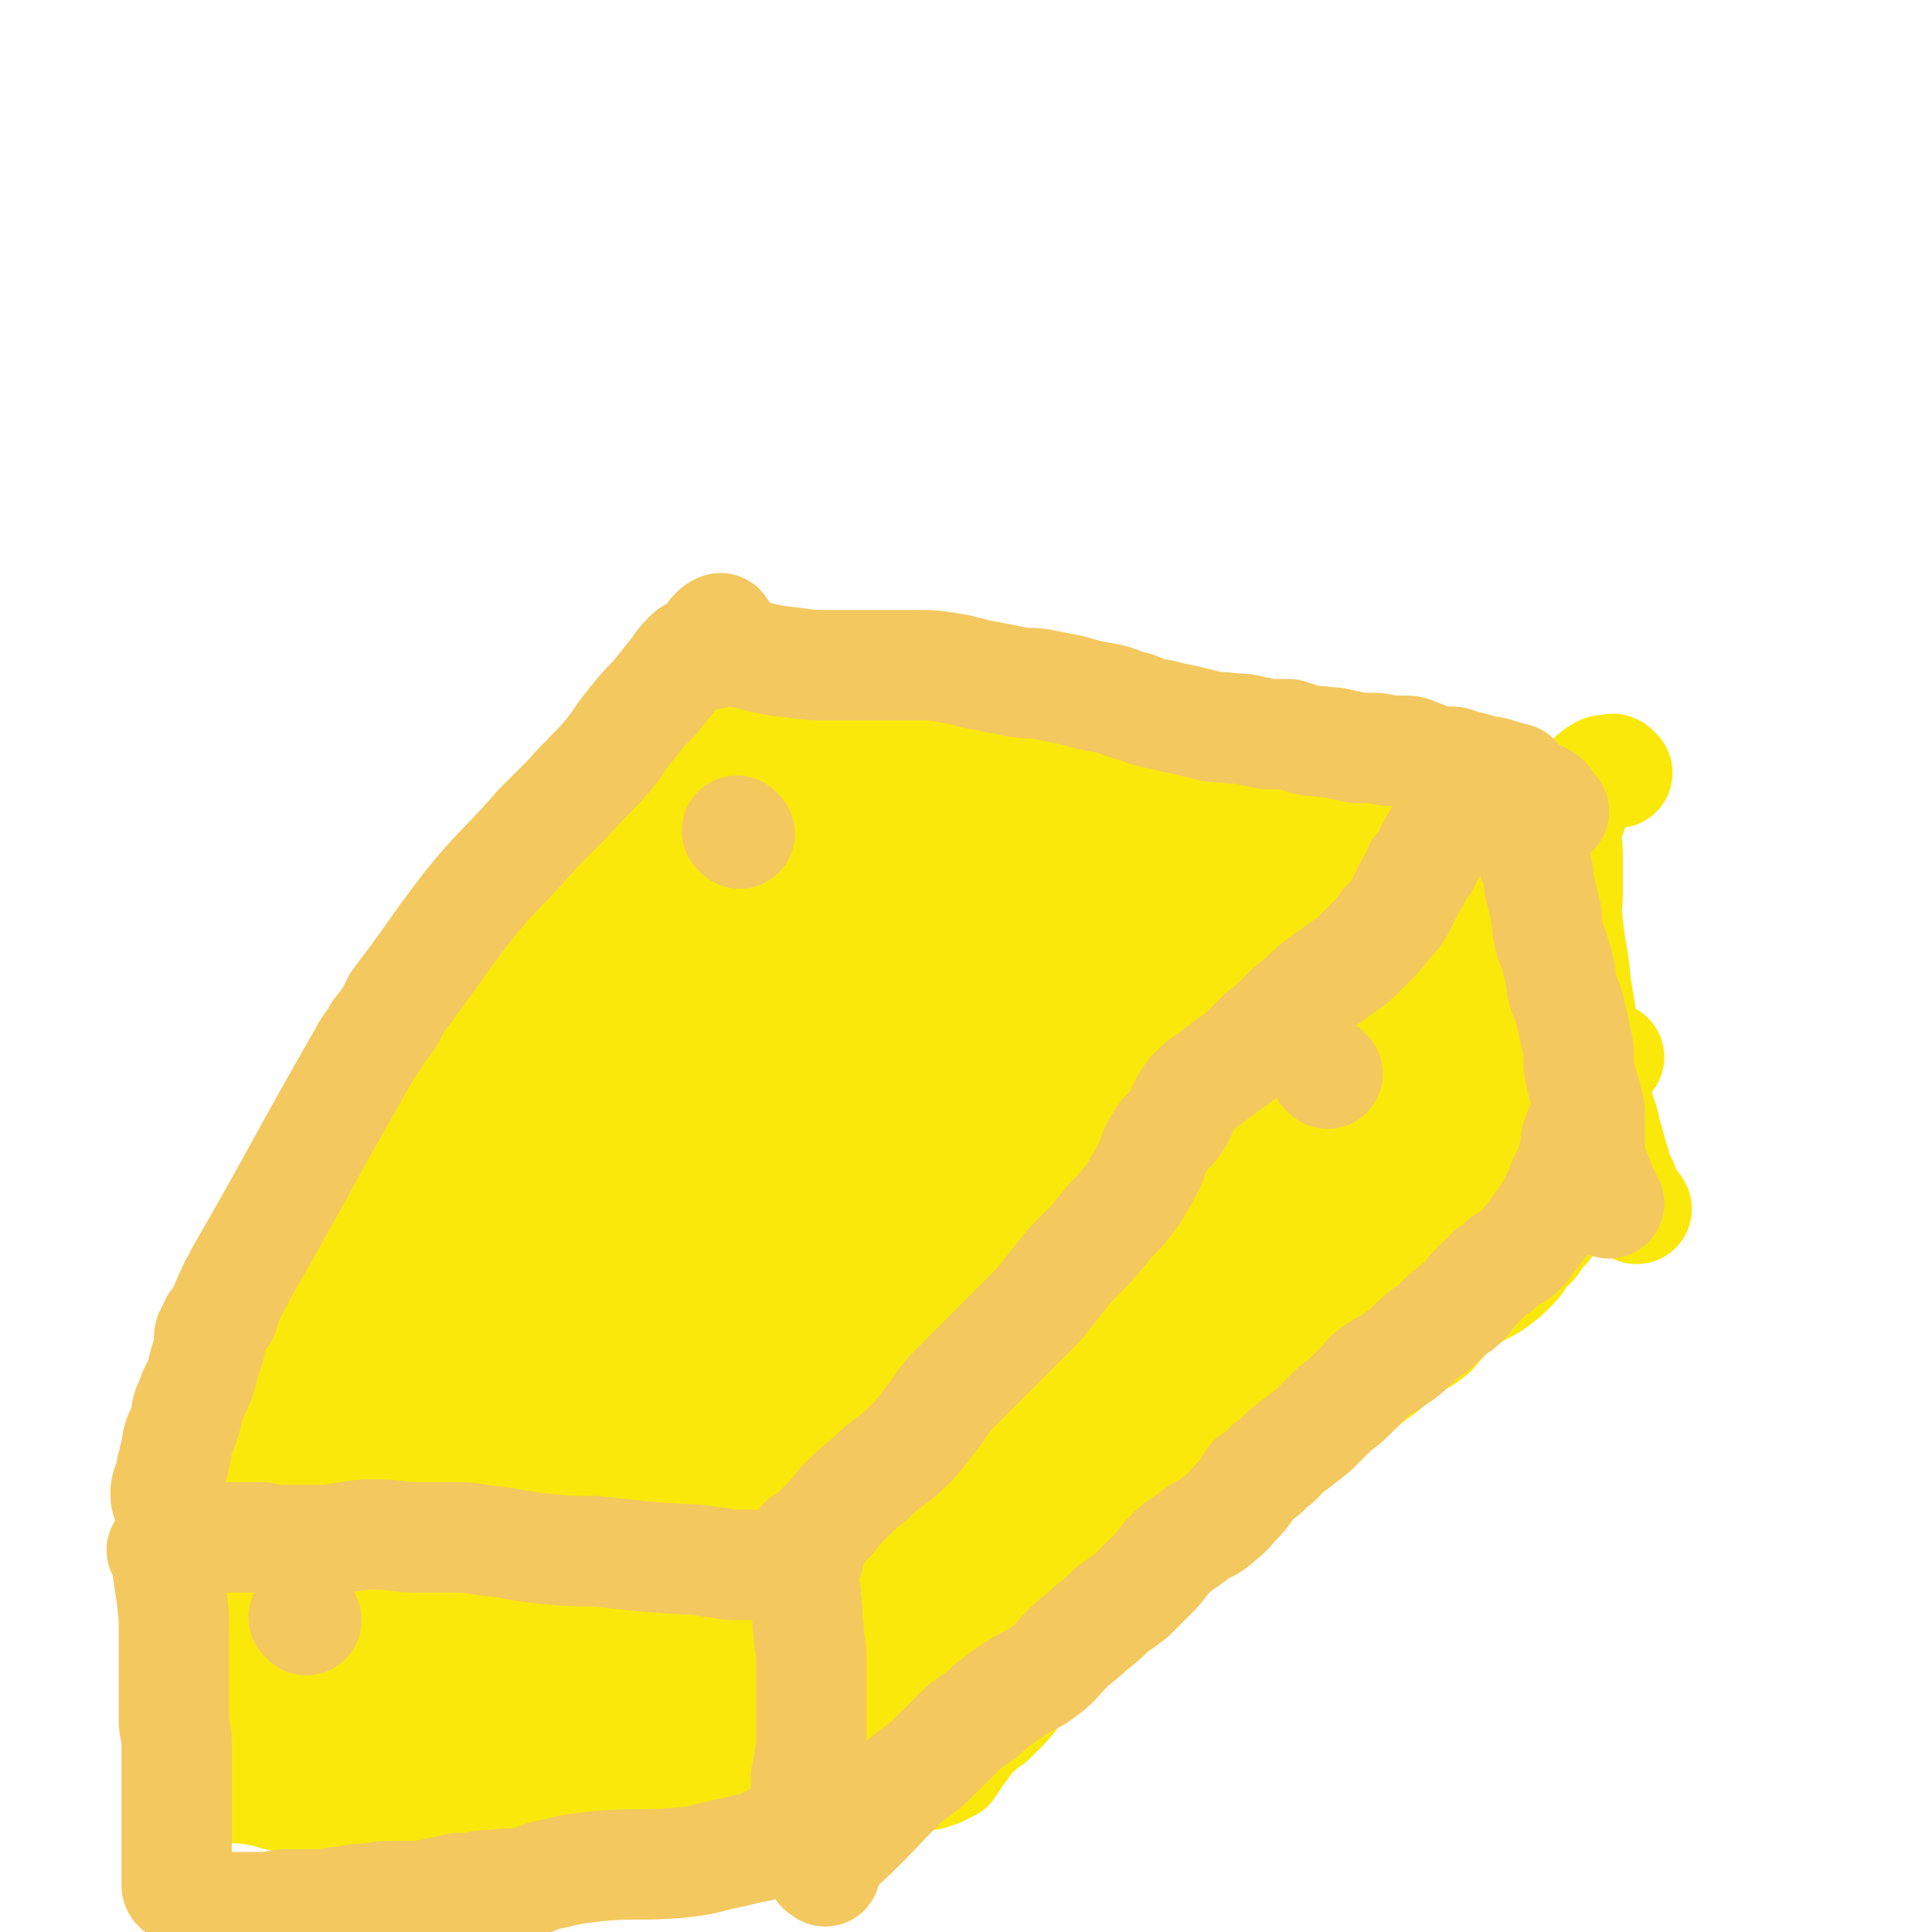 <svg viewBox='0 0 700 700' version='1.1' xmlns='http://www.w3.org/2000/svg' xmlns:xlink='http://www.w3.org/1999/xlink'><g fill='none' stroke='#FAE80B' stroke-width='6' stroke-linecap='round' stroke-linejoin='round'><path d='M256,234c-1,-1 -2,-2 -1,-1 1,0 2,1 4,1 9,2 9,3 18,3 38,3 38,2 76,3 19,1 19,0 38,2 17,1 17,1 33,4 14,2 14,2 28,5 11,3 11,3 23,7 10,3 10,5 21,7 11,3 11,2 23,5 10,1 10,1 21,4 4,0 4,1 9,2 '/><path d='M264,242c-1,-1 -1,-2 -1,-1 -1,0 -1,1 -2,3 -5,7 -5,7 -10,14 -6,7 -6,7 -13,14 -8,8 -8,7 -16,15 -9,9 -9,9 -17,18 -10,11 -10,11 -20,22 -9,10 -9,10 -18,20 -8,9 -9,9 -16,18 -7,9 -7,9 -13,19 -6,7 -6,7 -11,15 -5,7 -5,7 -9,14 -5,8 -5,8 -9,17 -4,8 -3,9 -8,17 -4,8 -4,8 -9,16 -4,8 -5,8 -9,15 -4,7 -3,7 -7,14 -3,6 -4,6 -8,12 -3,5 -3,5 -5,10 -2,5 -1,6 -2,11 -2,4 -3,4 -4,7 -1,3 -1,3 -1,6 0,2 0,2 0,4 0,3 0,3 -1,6 0,0 0,0 0,0 1,0 1,0 1,0 1,1 1,1 2,1 3,1 3,1 6,1 4,0 4,0 9,0 4,0 4,0 8,0 5,0 5,0 11,0 6,0 6,1 13,1 7,1 7,1 14,1 8,0 8,-1 16,-1 7,-1 7,-1 14,-1 9,-1 9,0 18,-1 9,-1 9,-2 17,-2 7,0 7,0 13,1 6,1 6,1 12,1 6,1 6,1 12,1 8,1 8,1 17,1 10,1 10,1 20,2 14,1 14,0 27,1 13,1 13,1 26,3 13,2 13,2 26,4 5,1 5,1 11,2 '/><path d='M566,288c-1,-1 -1,-1 -1,-1 -1,-1 -1,0 -1,0 -3,1 -3,0 -6,1 -7,3 -7,4 -14,8 -12,7 -13,6 -25,15 -43,32 -44,31 -86,66 -24,21 -23,22 -46,46 -11,12 -10,13 -21,25 -11,12 -12,11 -23,23 -9,10 -9,11 -17,22 -7,8 -7,8 -13,17 -6,7 -5,7 -10,15 -3,6 -3,6 -7,13 -2,6 -2,6 -5,12 -1,3 -1,3 -2,6 -1,2 -1,2 -1,3 -1,3 -1,3 -1,5 -1,2 -1,2 -1,4 0,2 0,2 0,3 0,1 1,1 1,1 '/><path d='M292,562c-1,-1 -2,-1 -1,-1 0,-1 0,0 1,0 1,1 2,1 2,2 2,4 2,4 2,8 0,4 -1,4 -1,8 0,5 -1,5 -1,9 0,5 0,5 1,9 1,2 1,1 2,3 1,1 1,1 1,2 '/><path d='M68,549c-1,-1 -2,-2 -1,-1 0,0 0,0 1,1 2,2 2,2 3,4 3,5 4,5 6,11 2,3 1,3 2,7 1,3 1,4 1,7 1,4 1,4 1,9 0,3 0,3 1,6 0,3 0,3 1,6 0,3 0,3 1,5 1,3 1,3 2,6 1,2 1,2 1,3 1,2 1,2 1,4 0,2 0,2 0,3 0,0 0,0 0,0 0,1 0,1 0,2 0,1 1,1 1,2 0,1 0,1 0,2 0,0 0,0 0,0 0,1 1,1 1,1 1,1 1,1 2,2 1,0 1,1 2,1 2,1 2,1 3,1 3,0 3,0 5,0 6,0 6,0 11,0 5,0 5,0 11,-1 5,-1 5,-2 11,-2 7,-1 8,0 15,-1 8,-1 8,-1 16,-2 7,-1 7,-1 14,-2 14,-3 14,-4 28,-6 13,-3 13,-2 25,-4 11,-2 11,-1 21,-3 5,-1 5,-1 9,-2 4,-1 4,-2 8,-3 4,-2 4,-2 8,-3 5,-2 5,-1 10,-2 7,-3 7,-4 14,-7 5,-2 5,-1 10,-3 '/><path d='M551,289c-1,-1 -1,-2 -1,-1 -1,0 0,1 0,2 0,2 0,2 0,4 0,4 0,4 1,7 1,5 2,5 2,10 -1,13 0,14 -6,27 -9,22 -13,20 -23,42 -8,16 -8,16 -14,33 -3,7 -2,7 -4,14 -1,5 -1,5 -2,10 -1,4 -1,4 -2,9 0,4 0,4 0,8 0,1 0,1 0,2 '/><path d='M322,525c-1,-1 -2,-1 -1,-1 0,-1 0,0 1,0 2,1 2,1 3,2 4,4 4,4 7,7 2,3 2,3 4,6 1,3 1,3 2,7 1,2 1,2 2,4 1,3 1,3 2,5 1,3 1,3 2,5 1,1 1,1 1,2 '/><path d='M318,589c-1,-1 -2,-1 -1,-1 0,-1 1,0 1,-1 2,-3 1,-3 3,-6 11,-11 11,-11 23,-21 6,-6 6,-6 13,-11 7,-5 8,-4 15,-10 7,-5 7,-7 14,-12 7,-5 8,-4 15,-9 7,-4 7,-4 13,-8 6,-4 6,-5 12,-9 6,-4 6,-3 12,-7 6,-3 6,-4 12,-8 6,-3 6,-3 12,-7 6,-4 6,-4 12,-8 6,-4 6,-4 12,-7 4,-3 4,-3 9,-5 3,-3 3,-4 7,-7 3,-2 3,-2 6,-4 3,-3 2,-3 4,-5 3,-4 3,-4 6,-7 4,-5 4,-5 9,-10 5,-5 5,-5 10,-11 4,-5 4,-6 8,-11 3,-4 3,-4 5,-9 2,-2 2,-2 3,-4 '/><path d='M546,300c-1,-1 -1,-2 -1,-1 -1,0 0,0 0,1 0,2 -1,2 -1,3 -1,8 -1,8 -1,15 1,7 2,7 2,14 0,8 0,8 -1,15 -1,9 -2,9 -3,18 -2,8 -2,8 -3,16 -2,7 -2,7 -3,14 -1,7 -1,7 -1,14 0,6 -1,6 0,12 1,4 1,4 2,8 1,1 1,1 2,3 '/><path d='M545,328c-1,-1 -1,-1 -1,-1 -1,-1 -1,-1 -1,-1 -2,0 -2,0 -3,0 -3,0 -3,-1 -5,0 -11,4 -11,5 -21,10 -9,4 -9,4 -18,9 -9,5 -9,6 -18,11 -7,5 -7,5 -14,10 -7,4 -7,4 -14,8 -6,3 -6,3 -11,7 -5,3 -4,3 -9,6 -3,3 -3,3 -7,6 -3,4 -3,3 -7,7 -2,1 -1,2 -3,3 -3,2 -3,1 -5,3 -4,3 -4,3 -7,5 -2,3 -2,3 -4,5 -3,3 -3,3 -6,6 -3,3 -4,3 -7,5 -2,3 -2,3 -4,5 -6,6 -6,6 -11,13 -9,9 -9,9 -16,19 -4,5 -4,5 -7,11 -3,3 -3,3 -5,7 -2,2 -2,2 -4,5 -2,2 -2,2 -4,5 -3,3 -2,3 -4,6 -2,3 -2,3 -5,5 -2,3 -2,3 -4,5 -2,3 -2,3 -3,5 -2,3 -2,3 -3,6 -2,3 -2,3 -3,5 -2,2 -2,2 -3,4 -1,2 -1,2 -1,4 -1,2 -1,2 -1,3 0,1 0,1 0,2 0,0 -1,0 -1,1 0,1 0,1 0,2 0,1 0,1 0,2 0,1 0,1 0,2 0,2 0,2 0,3 0,2 0,2 0,4 0,2 0,2 0,3 0,2 0,2 0,4 0,2 0,2 0,4 0,2 0,2 0,4 0,2 0,2 0,3 0,2 1,2 1,3 0,2 0,2 0,3 0,1 0,1 0,2 0,1 0,1 0,2 0,1 0,1 0,2 0,0 1,0 1,0 1,1 0,1 0,1 0,1 1,1 1,0 1,-1 0,-1 1,-2 4,-3 5,-2 9,-5 6,-3 6,-3 12,-7 5,-5 4,-5 9,-10 4,-4 4,-4 9,-8 4,-3 4,-3 8,-6 5,-4 5,-5 10,-9 4,-3 4,-3 9,-7 4,-3 4,-3 7,-6 4,-3 4,-4 7,-6 4,-3 4,-3 8,-5 3,-1 3,-1 6,-3 3,-2 3,-2 5,-3 3,-2 3,-2 5,-3 3,-2 4,-2 6,-3 3,-2 3,-2 5,-4 3,-2 3,-2 5,-3 3,-2 3,-2 5,-3 3,-2 3,-1 6,-2 3,-1 3,-2 5,-3 3,-2 3,-2 7,-3 6,-4 6,-4 13,-7 13,-8 13,-8 27,-15 7,-4 7,-4 15,-8 3,-2 3,-1 5,-3 4,-3 4,-3 7,-5 4,-3 4,-3 8,-5 2,-2 3,-1 5,-3 3,-2 2,-2 4,-4 2,-2 2,-2 3,-3 2,-2 2,-2 3,-3 1,-2 1,-2 1,-3 0,-2 1,-2 1,-3 0,-1 0,-1 0,-1 0,-1 1,0 1,-1 0,-2 0,-2 0,-3 0,-2 1,-2 1,-4 0,-4 0,-4 0,-7 0,-4 0,-4 0,-8 0,-4 0,-4 0,-7 0,-5 0,-5 0,-10 0,-6 -1,-6 -1,-12 -1,-6 0,-6 -1,-12 -1,-5 -1,-5 -2,-11 -1,-5 -1,-5 -2,-10 -1,-3 0,-3 -1,-6 -1,-3 -2,-3 -2,-6 0,-2 1,-2 1,-4 0,-2 0,-2 -1,-3 -1,-1 0,-2 -1,-2 -1,-1 -1,0 -2,0 -1,0 -1,1 -2,1 '/><path d='M72,549c-1,-1 -2,-1 -1,-1 0,-1 0,0 1,0 2,0 2,0 4,0 6,0 6,0 12,1 3,0 3,1 7,1 3,1 3,1 7,2 5,0 5,1 9,1 6,1 6,1 11,1 5,1 5,1 10,1 5,0 5,0 10,0 6,0 6,1 13,1 5,0 6,0 11,0 6,0 6,1 12,1 6,0 6,0 13,0 6,0 6,0 12,0 5,0 5,0 10,0 4,0 4,0 9,0 4,0 4,0 9,0 4,0 4,0 9,0 5,0 5,0 10,-1 6,-1 6,-1 12,-2 7,-2 7,-2 14,-3 4,-1 4,-1 7,-1 '/></g>
<g fill='none' stroke='#FAE80B' stroke-width='40' stroke-linecap='round' stroke-linejoin='round'><path d='M94,580c-1,-1 -2,-1 -1,-1 0,-1 1,0 3,0 4,-1 4,-2 8,-2 14,-2 14,-2 27,-3 6,-1 6,-1 12,-2 7,-1 7,0 14,-1 7,-1 7,-1 14,-2 7,-1 7,0 14,-1 8,-1 8,0 15,-1 7,-1 7,-1 13,-2 7,-1 7,-1 13,-2 3,-1 3,-1 6,-1 '/><path d='M109,616c-1,-1 -2,-1 -1,-1 0,-1 1,0 2,0 2,0 2,0 4,0 9,0 9,1 18,1 7,0 7,-1 14,-2 10,-2 10,-2 20,-5 14,-3 13,-3 26,-7 16,-4 16,-4 31,-8 12,-3 12,-4 24,-7 9,-2 9,-1 18,-2 7,-1 7,-1 13,-1 6,-1 6,-1 12,-1 4,-1 4,0 7,-1 4,-1 4,-2 8,-2 4,-1 4,-1 8,-1 '/><path d='M93,602c-1,-1 -2,-1 -1,-1 0,-1 0,-1 1,-1 4,-1 4,0 7,-1 13,-3 13,-4 26,-7 7,-2 7,-2 14,-3 8,-2 8,-2 17,-5 9,-2 9,-2 19,-4 11,-3 11,-3 21,-5 9,-3 9,-4 18,-6 6,-1 6,0 13,-1 6,-1 6,-1 12,-1 5,0 5,0 11,0 5,0 5,-1 9,-1 3,0 3,0 5,1 3,1 3,1 6,1 5,0 5,-1 10,-1 3,-1 3,-1 6,-1 3,0 3,0 6,0 3,0 3,-1 5,-1 3,-1 3,-1 6,-1 3,0 3,0 5,0 '/><path d='M77,557c-1,-1 -2,-2 -1,-1 0,0 1,1 2,2 2,1 2,2 4,2 7,1 7,1 14,1 3,1 3,1 7,1 4,0 4,0 8,0 5,0 5,1 10,1 4,0 4,1 9,1 5,0 5,0 10,0 7,0 7,0 13,0 6,0 6,0 11,0 5,0 5,0 10,0 4,0 4,0 9,0 2,0 2,0 5,0 '/><path d='M188,570c-1,-1 -2,-1 -1,-1 0,-1 1,0 2,0 3,0 3,0 5,0 13,-2 13,-2 26,-6 8,-2 8,-2 16,-4 7,-3 7,-3 14,-6 7,-2 7,-3 13,-6 3,-1 3,0 5,-1 '/><path d='M268,563c-1,-1 -2,-1 -1,-1 0,-1 0,-1 1,-1 2,-1 1,-2 3,-3 3,-2 3,-1 6,-2 7,-3 7,-3 15,-6 1,-1 1,-1 3,-1 2,-1 2,0 3,-1 1,0 1,-1 2,-1 1,-1 1,-1 1,-1 0,-1 1,-1 1,-1 1,-1 1,-1 1,-1 0,-1 0,-1 0,-1 0,-1 0,-1 0,-1 0,-1 0,-1 0,-1 0,-1 1,-1 1,-2 1,-2 0,-2 1,-4 1,-3 1,-2 2,-5 2,-4 1,-4 3,-8 2,-3 3,-3 5,-7 3,-3 3,-3 5,-7 4,-4 4,-4 7,-8 4,-3 4,-3 7,-7 2,-3 2,-4 4,-7 3,-3 3,-2 6,-5 2,-2 2,-2 4,-4 3,-3 2,-4 4,-7 3,-3 3,-3 6,-6 3,-2 3,-2 5,-4 4,-4 4,-4 8,-8 3,-3 3,-3 7,-7 3,-3 3,-4 6,-7 3,-3 3,-3 6,-6 4,-3 3,-3 7,-6 3,-2 3,-2 6,-5 2,-2 2,-2 4,-4 3,-3 3,-3 5,-5 4,-4 4,-4 8,-7 3,-3 3,-4 7,-7 2,-2 3,-2 5,-4 3,-3 3,-3 6,-6 2,-3 2,-3 4,-6 3,-3 3,-3 6,-5 3,-3 3,-3 5,-6 2,-2 3,-1 5,-4 1,-1 1,-1 2,-3 1,-1 0,-1 1,-2 0,-1 1,-1 1,-1 1,-1 1,-1 1,-2 1,-1 0,-1 1,-2 1,-2 1,-2 2,-3 1,-2 1,-2 2,-3 1,-2 1,-2 2,-4 1,-2 1,-3 2,-4 1,-2 2,-2 3,-3 1,-2 0,-2 1,-3 1,-3 2,-3 3,-6 2,-3 2,-3 3,-5 3,-4 3,-4 5,-9 1,-1 1,-1 2,-3 1,-2 1,-2 2,-4 1,-2 1,-2 2,-4 1,0 0,0 1,-1 1,-1 1,-1 2,-2 1,-1 0,-1 1,-2 0,-1 0,-1 1,-1 0,0 1,0 1,0 1,0 0,-1 1,-1 1,0 1,0 2,0 1,0 1,0 1,0 '/><path d='M523,300c-1,-1 -1,-2 -1,-1 -1,0 0,1 0,3 0,2 0,2 1,4 1,3 2,3 3,5 2,4 2,4 3,7 2,4 2,3 3,7 2,4 2,4 3,9 1,3 2,3 3,6 2,4 2,4 3,8 1,3 1,4 1,8 0,4 1,4 1,8 0,4 -1,4 -1,9 -1,4 -1,4 -1,9 -1,5 -2,5 -2,10 -1,4 0,4 0,9 -1,3 -2,3 -2,7 0,2 1,2 1,5 0,2 0,2 0,3 '/><path d='M324,549c-1,-1 -2,-1 -1,-1 0,-2 0,-2 1,-3 4,-4 5,-4 9,-8 8,-8 7,-8 15,-16 4,-4 4,-4 8,-8 6,-5 6,-5 12,-9 6,-5 6,-5 11,-9 7,-6 7,-6 14,-11 7,-6 7,-6 14,-11 5,-4 5,-4 10,-9 4,-4 4,-5 9,-10 4,-4 3,-5 8,-9 3,-4 3,-3 7,-7 5,-4 5,-4 10,-9 5,-5 5,-5 11,-9 5,-4 5,-4 10,-8 5,-4 5,-4 11,-9 5,-4 5,-3 10,-8 8,-8 8,-9 16,-18 9,-10 8,-10 18,-20 4,-5 4,-4 9,-9 0,0 0,0 1,-1 '/><path d='M302,582c-1,-1 -1,-2 -1,-1 -1,0 0,0 0,1 0,1 0,1 0,2 0,0 1,0 1,0 4,-1 4,-1 8,-2 9,-4 9,-4 17,-8 10,-6 10,-6 19,-13 10,-8 10,-8 20,-17 8,-6 7,-7 16,-14 7,-5 7,-5 14,-11 6,-5 6,-4 12,-9 7,-6 7,-6 14,-11 7,-6 8,-5 15,-11 7,-5 7,-5 14,-10 8,-6 7,-7 14,-12 8,-5 8,-5 16,-9 5,-4 5,-4 11,-8 6,-4 5,-4 11,-9 6,-5 6,-4 11,-9 5,-5 5,-5 10,-10 5,-5 5,-5 9,-10 4,-6 4,-6 8,-12 2,-5 1,-5 4,-9 1,-4 1,-4 3,-7 2,-2 2,-3 4,-5 2,-1 2,0 4,-1 1,-1 1,-1 2,-1 1,-1 1,-1 2,-1 '/><path d='M435,414c-1,-1 -2,-1 -1,-1 0,-1 1,-1 2,-2 6,-4 6,-4 11,-8 12,-8 11,-8 23,-16 6,-3 6,-3 12,-6 7,-4 6,-4 13,-8 5,-3 5,-3 11,-7 5,-3 5,-3 10,-7 6,-4 6,-4 11,-8 5,-3 5,-3 9,-7 4,-3 4,-3 8,-7 3,-3 3,-3 6,-6 1,-2 1,-2 3,-3 2,-2 2,-2 3,-3 1,-1 1,-1 2,-1 1,-1 1,-1 1,-1 1,0 1,0 2,0 '/><path d='M487,318c-1,-1 -2,-1 -1,-1 0,-1 0,0 1,0 1,1 1,1 2,2 2,2 2,2 4,4 4,7 4,7 8,16 2,3 2,3 3,7 1,5 0,5 1,10 1,6 1,6 3,12 4,7 4,7 9,13 3,5 3,5 6,10 2,1 2,1 4,3 '/><path d='M536,332c-1,-1 -1,-1 -1,-1 -1,-1 -1,-1 -1,-1 -1,0 -1,0 -2,0 -2,0 -2,0 -3,0 -5,1 -4,2 -9,3 -6,2 -6,2 -12,4 -7,3 -7,3 -13,7 -7,3 -7,3 -14,8 -7,4 -7,5 -14,10 -8,5 -9,5 -16,11 -6,6 -5,7 -12,13 -15,13 -16,12 -31,25 -11,10 -10,11 -21,21 -9,8 -10,7 -19,14 -8,7 -7,8 -15,15 -3,2 -3,2 -7,5 -2,1 -2,2 -5,4 -4,3 -4,3 -8,5 -5,4 -5,4 -10,8 -4,3 -3,3 -7,7 -6,6 -6,6 -12,12 -5,5 -5,5 -10,11 -5,4 -4,4 -8,9 -6,7 -6,7 -12,13 -3,4 -3,4 -6,7 0,0 0,0 0,0 1,-1 1,-1 1,-1 '/><path d='M65,560c-1,-1 -1,-1 -1,-1 -1,-1 0,-1 0,-1 1,0 1,0 2,0 2,0 2,0 4,0 4,0 4,0 7,0 4,0 4,0 9,0 4,0 4,0 8,0 4,0 4,0 8,0 15,1 15,1 30,2 9,0 9,0 17,0 4,0 4,0 7,0 4,0 4,0 7,0 4,0 4,0 8,0 3,0 3,0 6,0 3,0 3,-1 5,-1 5,-1 5,0 10,-1 5,-1 5,-1 10,-2 6,-2 5,-2 11,-3 3,-1 3,-1 6,-1 '/><path d='M66,546c-1,-1 -2,-1 -1,-1 0,-1 0,-1 1,-2 2,-3 2,-4 3,-7 5,-9 6,-8 11,-17 3,-6 3,-5 7,-11 3,-5 3,-5 6,-10 3,-5 3,-5 6,-10 3,-4 3,-4 5,-9 2,-4 2,-4 4,-9 2,-3 2,-3 4,-7 2,-4 2,-4 4,-8 2,-2 2,-2 3,-4 2,-4 0,-4 2,-8 2,-4 3,-3 5,-7 2,-3 2,-3 3,-7 2,-3 2,-3 3,-7 2,-3 2,-3 3,-6 2,-3 2,-3 4,-6 2,-3 2,-3 3,-5 2,-3 1,-3 3,-5 2,-3 2,-3 4,-6 2,-2 1,-3 3,-5 2,-4 2,-4 4,-7 3,-3 3,-3 5,-6 2,-2 3,-1 4,-3 2,-3 2,-3 3,-5 2,-3 2,-3 3,-4 2,-2 2,-2 3,-3 1,-2 1,-2 2,-4 1,-2 2,-2 3,-4 2,-2 2,-2 3,-4 1,-2 1,-2 2,-4 1,-2 1,-2 2,-4 1,-2 2,-2 3,-4 2,-3 1,-3 3,-5 2,-3 3,-3 6,-6 3,-3 3,-3 5,-6 5,-5 5,-5 9,-10 4,-5 4,-5 9,-9 5,-6 4,-6 10,-12 3,-3 3,-3 7,-5 4,-3 4,-2 8,-6 2,-2 2,-3 4,-6 3,-2 3,-3 5,-5 3,-1 4,-1 6,-2 3,-2 3,-3 5,-4 4,-2 4,-2 8,-3 4,-2 4,-2 7,-4 3,-2 3,-3 6,-4 3,-1 4,0 6,-1 2,-1 2,-1 3,-2 1,-1 1,-1 2,-1 1,0 1,0 2,0 0,0 0,0 0,0 1,0 1,0 1,0 1,0 1,0 1,0 1,0 1,0 2,0 0,0 0,0 1,0 2,0 2,0 3,0 2,0 2,1 4,1 3,1 3,0 5,1 4,1 4,1 7,2 5,2 5,2 10,3 3,1 4,1 7,1 6,1 6,0 11,1 5,1 5,2 10,3 5,1 5,1 9,2 5,1 5,0 10,1 6,1 6,1 12,2 6,1 6,2 13,3 6,1 6,1 12,2 5,1 5,1 11,2 4,1 4,1 8,1 4,0 4,0 8,1 3,0 3,1 7,1 3,1 3,0 7,1 4,1 4,1 7,2 5,1 5,0 10,1 4,0 4,0 8,1 4,1 4,1 7,2 4,1 4,0 8,1 3,1 2,2 6,3 2,1 2,1 5,1 3,0 3,0 5,1 2,0 2,1 3,1 2,0 2,0 3,0 2,0 2,1 3,2 0,0 0,0 0,0 1,1 1,1 1,1 1,1 1,0 1,0 1,0 0,0 0,1 0,1 0,1 0,2 0,0 0,-1 -1,-1 -1,0 -2,0 -3,1 -20,9 -20,9 -39,19 -21,11 -22,10 -42,22 -20,13 -19,13 -38,27 -7,5 -7,6 -13,11 -6,5 -7,5 -12,10 -4,4 -4,4 -8,8 -4,3 -4,3 -8,7 -5,6 -4,6 -9,12 -5,6 -5,6 -10,12 -4,5 -4,5 -8,10 -4,5 -5,4 -9,9 -4,4 -4,4 -7,9 -3,4 -3,5 -6,9 -3,5 -4,5 -8,10 -3,4 -4,4 -7,8 -3,4 -2,5 -6,10 -3,4 -3,4 -7,8 -3,4 -4,4 -7,8 -2,3 -2,3 -4,6 -3,4 -3,4 -7,7 -2,2 -2,2 -5,4 -2,3 -1,3 -3,5 -2,2 -2,2 -3,3 -2,2 -3,2 -4,3 -1,1 -1,1 -2,2 -1,1 -1,1 -2,2 -1,0 -1,0 -1,1 -1,1 -1,1 -1,2 -1,0 -1,-1 -1,-1 0,-1 0,-1 1,-2 4,-7 3,-7 8,-13 9,-13 10,-13 20,-25 11,-12 11,-12 22,-24 8,-8 8,-8 16,-16 7,-8 7,-8 14,-16 9,-9 8,-9 17,-18 9,-10 9,-10 19,-20 9,-9 10,-9 19,-19 8,-9 8,-10 16,-19 6,-8 6,-8 12,-15 5,-6 5,-5 10,-11 3,-3 2,-4 6,-7 2,-2 2,-2 5,-4 1,-1 1,-1 2,-2 1,-1 1,-1 2,-1 1,-1 0,-1 1,-1 1,0 2,0 2,0 0,0 -1,0 -2,0 -4,0 -4,0 -8,1 -15,5 -15,5 -29,12 -25,12 -25,12 -48,26 -20,12 -20,12 -38,27 -17,14 -18,13 -31,30 -36,45 -36,46 -68,94 -6,9 -5,10 -9,19 -1,3 -1,3 -2,5 -1,1 -1,1 -2,2 -1,1 -1,2 -1,3 -1,0 0,1 0,0 0,0 0,0 0,-1 2,-7 2,-7 5,-13 8,-17 7,-18 17,-34 12,-20 13,-20 26,-39 12,-17 11,-18 24,-34 11,-13 13,-12 24,-25 8,-9 8,-9 16,-17 6,-6 6,-6 12,-11 5,-4 5,-5 10,-9 4,-3 4,-3 8,-7 8,-6 9,-5 16,-12 7,-6 6,-6 12,-12 4,-4 4,-5 8,-8 1,-1 2,-1 3,-1 1,0 2,0 2,0 -3,1 -4,1 -7,3 -16,10 -16,10 -31,21 -26,19 -26,18 -51,39 -22,19 -22,19 -42,40 -18,17 -18,17 -34,36 -14,16 -14,16 -27,34 -13,17 -13,17 -23,34 -7,11 -5,12 -11,23 -3,5 -3,5 -7,11 -1,2 -1,2 -2,3 -1,1 -2,2 -2,1 0,-2 0,-3 1,-5 5,-13 5,-13 12,-25 12,-22 13,-21 26,-42 16,-25 15,-25 32,-48 13,-20 13,-20 28,-38 14,-16 15,-15 29,-29 12,-12 12,-12 23,-23 10,-10 10,-11 20,-19 8,-6 9,-5 17,-10 6,-4 6,-4 12,-8 3,-1 3,-1 5,-2 1,-1 1,-2 2,-1 0,0 -1,1 -1,1 0,1 0,1 -1,2 -4,5 -4,5 -9,9 -15,14 -15,14 -31,28 -23,19 -24,17 -46,37 -19,17 -19,18 -38,37 -21,20 -21,20 -41,41 -14,15 -14,14 -26,30 -8,10 -7,11 -14,21 -5,6 -7,10 -10,12 -2,1 -2,-4 0,-6 32,-57 31,-58 66,-112 12,-18 14,-17 28,-32 12,-12 13,-12 25,-23 10,-9 9,-9 19,-17 11,-9 12,-8 24,-16 15,-11 16,-11 31,-22 10,-8 9,-9 19,-16 6,-4 6,-5 13,-8 1,0 2,0 2,1 -1,1 -2,1 -4,3 -7,6 -7,6 -14,12 -17,13 -17,13 -34,27 -24,20 -24,20 -48,39 -22,18 -24,17 -44,37 -18,16 -17,18 -33,35 -14,15 -14,15 -27,29 -10,12 -11,11 -19,23 -5,8 -3,9 -8,16 -3,5 -3,5 -7,10 0,0 -1,0 -1,0 -1,-1 0,-1 0,-2 3,-9 3,-9 7,-18 12,-23 12,-23 25,-46 15,-25 14,-25 30,-50 11,-16 11,-16 23,-31 6,-8 6,-8 13,-16 3,-3 3,-3 6,-5 5,-4 5,-4 10,-8 9,-7 9,-7 18,-15 7,-6 7,-7 14,-13 5,-5 5,-4 11,-9 2,-2 2,-2 4,-3 2,-1 2,-1 3,-1 1,1 1,1 1,2 -1,2 -2,2 -4,4 -8,8 -8,8 -15,16 -15,15 -14,16 -29,31 -18,19 -18,19 -37,38 -16,16 -18,15 -32,33 -13,15 -12,16 -23,32 -7,10 -7,10 -14,21 -5,7 -5,6 -10,13 -4,6 -4,6 -8,12 -2,4 -2,4 -4,7 -2,3 -2,3 -4,5 -1,1 -2,1 -2,1 -1,0 0,-1 0,-1 1,-4 1,-4 2,-8 6,-16 5,-17 13,-32 13,-25 13,-25 29,-48 12,-18 13,-18 27,-34 10,-13 10,-13 21,-26 3,-3 4,-7 7,-7 1,0 3,5 1,8 -22,31 -25,30 -49,61 -8,12 -8,12 -15,25 -14,23 -13,24 -25,47 -5,9 -5,9 -9,18 -3,7 -3,7 -4,13 -2,6 -2,6 -3,12 -1,4 -1,4 -2,8 -1,3 -1,3 -1,6 -1,2 -1,2 -1,4 -1,2 -1,2 -1,3 -1,0 0,1 0,0 1,0 1,-1 3,-1 3,-1 3,-1 6,-1 5,-1 5,-1 10,-2 11,-4 11,-4 20,-8 11,-5 10,-6 20,-11 10,-5 10,-6 20,-10 9,-3 9,-3 19,-5 9,-2 9,-2 18,-3 10,-1 10,-1 19,-2 8,-1 8,-1 16,-2 6,-1 6,-1 12,-1 8,-1 8,-1 16,-2 7,-1 7,-1 14,-2 4,-1 4,-1 9,-1 4,-1 4,-1 8,-1 3,0 3,1 7,1 3,0 3,0 5,-1 2,-1 2,-1 4,-2 2,-1 2,-1 3,-1 1,-1 1,-1 1,-1 1,-1 1,-1 1,-2 0,-2 0,-2 0,-4 -1,-3 -1,-3 -2,-6 -3,-4 -4,-3 -7,-7 -3,-4 -3,-4 -7,-7 -3,-3 -4,-2 -8,-4 -2,-2 -2,-3 -5,-5 -3,-2 -3,-1 -6,-4 -2,-1 -2,-1 -4,-3 -1,-2 -1,-3 -1,-6 0,-5 0,-5 1,-11 3,-9 3,-9 7,-19 5,-12 5,-12 11,-23 6,-10 7,-9 13,-19 6,-9 6,-9 12,-18 5,-7 6,-7 11,-14 5,-7 5,-7 10,-13 5,-7 4,-7 9,-13 4,-6 4,-6 9,-11 4,-5 4,-5 9,-9 3,-2 3,-2 7,-4 8,-3 10,-4 16,-7 1,0 -1,0 -3,0 -15,6 -15,6 -30,12 -14,5 -13,7 -27,11 -12,4 -12,4 -25,7 -8,1 -8,1 -17,2 -6,1 -6,1 -13,1 -3,0 -4,-1 -7,-2 -2,-1 -2,-1 -3,-3 -1,-1 -2,-1 -2,-2 -1,-2 -1,-2 -1,-3 0,-1 0,-1 0,-1 1,-1 1,-1 2,-1 2,-1 2,-1 3,-2 3,-2 3,-2 6,-4 4,-2 4,-2 9,-5 5,-2 5,-2 11,-5 6,-2 6,-3 12,-5 8,-2 8,-2 16,-4 8,-2 8,-2 15,-3 8,-2 8,-2 15,-3 6,-1 6,-2 12,-2 8,-1 8,0 15,0 6,0 6,-1 12,0 7,1 7,0 14,2 7,2 7,3 14,6 5,2 5,2 10,4 5,3 5,2 10,5 4,2 4,2 8,5 3,2 4,1 7,3 5,4 4,5 9,8 4,2 5,2 9,4 4,3 4,3 8,6 4,3 4,3 7,6 2,2 2,2 5,4 2,1 2,1 4,3 1,1 1,1 2,3 1,1 1,1 1,2 0,1 1,1 1,2 0,0 0,0 0,1 0,0 0,1 0,1 -1,0 -1,-1 -2,-1 -5,-1 -5,-1 -10,-3 -11,-4 -11,-4 -21,-8 -15,-6 -15,-5 -29,-10 -13,-5 -13,-5 -25,-10 -13,-4 -13,-4 -26,-8 -11,-3 -11,-3 -22,-6 -8,-2 -8,-2 -16,-3 -7,-1 -7,-1 -14,-1 -7,0 -7,0 -14,0 -6,0 -6,0 -12,1 -10,1 -10,2 -20,3 -9,1 -9,0 -18,1 -8,0 -8,1 -16,1 -12,1 -20,2 -23,0 -2,-1 6,-3 13,-6 8,-2 8,-2 17,-3 20,-4 20,-4 40,-6 10,-2 10,-2 20,-2 10,0 10,0 21,1 9,1 9,0 19,1 10,1 10,1 19,3 7,2 7,2 13,4 6,3 6,3 12,5 4,2 4,1 8,3 2,1 2,2 4,3 2,1 2,1 3,2 1,1 1,1 2,2 0,0 1,-1 0,-1 0,0 -1,0 -2,0 -4,0 -4,0 -8,-1 -6,-2 -6,-2 -12,-3 -2,-1 -2,-1 -4,-1 '/><path d='M367,279c-1,-1 -1,-1 -1,-1 -1,-1 -1,0 -1,0 0,0 -1,0 -1,0 -1,0 -1,0 -2,0 -2,0 -2,0 -3,0 -4,0 -4,0 -7,1 -4,1 -4,2 -9,3 -5,2 -5,2 -10,3 -5,2 -4,2 -9,3 -4,1 -4,0 -9,1 -4,1 -4,1 -9,2 -5,1 -5,1 -10,2 -4,1 -4,1 -9,1 -3,0 -3,0 -6,0 -2,0 -2,0 -3,-1 -1,-1 -2,-1 -2,-1 0,-1 -1,-1 0,-2 2,-4 2,-4 6,-7 7,-7 7,-7 16,-12 9,-6 9,-6 19,-10 7,-2 7,-2 14,-3 5,-1 5,-1 11,-1 3,-1 3,-1 5,-1 2,0 3,0 4,1 1,1 0,1 0,2 0,1 0,1 0,2 0,0 0,0 -1,1 -2,2 -1,3 -4,4 -5,5 -5,5 -11,9 -8,6 -8,6 -16,12 -12,7 -12,7 -24,14 -15,10 -14,11 -29,20 -11,6 -11,5 -22,12 -12,6 -12,5 -23,13 -9,7 -8,8 -16,15 -18,15 -19,14 -37,30 -9,8 -8,9 -16,17 -3,4 -4,3 -7,7 -2,2 -2,2 -3,4 -2,2 -3,1 -4,3 -3,3 -3,3 -6,7 -3,4 -3,4 -7,8 -3,4 -3,4 -7,9 -3,4 -3,4 -6,8 -3,4 -3,4 -6,8 -1,2 -1,3 -2,5 -2,4 -3,3 -6,7 -3,4 -3,4 -6,8 -2,4 -2,4 -4,8 -3,5 -2,5 -4,9 -2,4 -2,4 -3,8 -2,3 -3,3 -4,6 -2,4 -2,4 -3,7 -1,3 -1,4 -1,7 -1,3 -1,2 -1,5 -1,4 -1,4 -1,7 -1,3 -1,3 -1,5 -1,3 -1,3 -1,5 -1,2 -1,2 -1,4 -1,2 -1,2 -1,3 0,2 0,2 0,3 0,2 0,2 0,3 0,1 0,1 0,1 0,1 0,1 0,2 0,2 0,2 0,4 0,3 1,3 1,5 0,3 0,3 0,6 0,3 0,3 0,6 0,5 0,5 0,10 0,4 0,4 0,8 0,3 0,3 0,6 0,4 0,4 0,8 0,2 0,2 0,5 0,3 0,3 0,5 0,2 0,2 0,4 0,2 0,2 0,3 0,2 0,2 0,3 0,0 0,0 0,0 0,1 0,1 0,1 0,1 0,1 1,2 3,2 3,3 7,4 6,2 6,1 12,2 4,1 4,2 8,2 6,1 6,1 11,1 4,1 4,1 9,1 4,1 4,1 9,1 5,0 5,0 10,0 5,0 5,0 10,0 4,0 4,0 9,0 5,0 5,1 11,1 5,0 5,-1 10,-1 6,-1 6,-1 12,-1 5,0 5,0 11,0 5,-1 4,-1 9,-2 4,-1 4,0 8,-1 5,-1 4,-2 9,-2 4,-1 4,0 8,0 3,-1 3,-1 6,-2 5,-2 4,-2 8,-3 4,-1 4,-1 8,-2 3,-1 3,-1 6,-1 4,-1 4,-1 7,-1 4,-1 4,-1 7,-1 2,0 2,0 4,1 3,1 3,1 5,1 2,0 2,0 4,0 1,0 1,1 2,1 2,1 2,1 3,1 1,0 1,0 2,0 0,0 0,0 1,0 2,0 2,0 3,0 1,0 0,-1 1,-1 2,-1 2,-1 3,-1 2,-1 2,0 4,-1 2,-1 2,-1 3,-2 2,-1 2,-1 3,-2 1,-1 1,0 2,-1 1,-1 1,-2 2,-3 1,-1 0,-2 1,-2 1,-1 1,0 2,-1 1,-1 1,-1 2,-2 1,-2 1,-2 2,-3 2,-3 2,-3 3,-5 3,-2 3,-2 5,-4 3,-3 2,-4 4,-7 3,-3 3,-3 5,-6 3,-3 3,-3 5,-6 3,-4 3,-3 6,-8 3,-4 3,-4 5,-8 3,-3 3,-3 5,-6 2,-3 2,-3 4,-5 2,-3 3,-3 4,-6 1,-1 1,-1 2,-3 1,-2 1,-2 2,-3 2,-2 2,-2 3,-4 2,-4 3,-4 4,-8 3,-6 2,-6 4,-12 1,-2 1,-2 2,-4 1,-1 1,-1 2,-2 0,-1 0,-1 0,-1 0,-1 0,-1 0,-1 '/><path d='M127,643c-1,-1 -2,-1 -1,-1 0,-1 1,0 2,-1 3,-1 3,-2 5,-3 6,-3 6,-3 12,-5 8,-4 8,-4 16,-7 9,-2 9,-1 17,-3 10,-3 10,-3 21,-5 11,-3 12,-3 23,-6 13,-3 13,-3 26,-7 12,-4 12,-4 24,-8 13,-4 13,-3 27,-7 13,-3 13,-4 27,-7 11,-2 11,-2 23,-4 10,-2 10,-2 20,-4 7,-2 7,-2 14,-5 5,-1 4,-2 9,-4 4,-3 4,-3 9,-4 2,-1 2,0 4,0 '/><path d='M205,655c-1,-1 -2,-1 -1,-1 0,-1 0,-1 1,-1 5,-1 5,-1 10,-2 14,-3 14,-3 28,-6 9,-2 9,-2 18,-5 9,-2 9,-1 18,-5 10,-3 10,-4 21,-8 9,-4 9,-4 19,-8 8,-3 8,-3 15,-7 6,-2 5,-3 11,-6 4,-2 4,-1 7,-3 2,-2 2,-2 4,-3 2,-1 2,0 3,-1 1,-1 1,-1 2,-1 0,-1 -1,-1 0,-2 1,-1 2,-1 3,-2 3,-2 2,-3 4,-5 3,-2 3,-2 6,-4 4,-3 4,-4 9,-6 4,-3 4,-3 9,-6 4,-2 4,-2 8,-5 3,-2 3,-1 6,-3 4,-2 3,-3 7,-4 3,-2 3,-2 7,-3 3,-2 2,-2 5,-4 2,-1 2,-1 3,-2 2,-1 2,-1 3,-2 1,-1 1,-1 2,-1 1,-1 1,-1 2,-1 0,-1 0,0 0,0 1,0 1,-1 2,-1 1,0 1,0 2,0 0,0 -1,-1 -1,-1 1,-1 1,0 2,-1 2,-2 2,-3 4,-4 3,-2 3,-2 6,-3 '/><path d='M550,293c-1,-1 -1,-1 -1,-1 -1,-1 -1,0 -1,0 -1,0 -1,-1 -2,0 -1,1 -1,1 -1,2 0,3 0,3 0,7 0,2 0,2 0,5 0,3 0,3 0,6 0,5 1,5 1,10 1,5 1,5 1,10 1,6 0,6 1,11 0,5 1,5 1,10 1,5 1,5 1,11 0,4 0,4 0,8 0,5 0,5 0,9 0,3 0,3 0,7 0,3 0,3 0,6 0,1 0,1 0,3 0,3 0,3 0,6 0,3 0,3 0,5 0,3 0,3 0,5 0,1 1,1 1,2 '/><path d='M562,429c-1,-1 -1,-1 -1,-1 -1,-1 -1,0 -1,0 -1,1 -1,1 -2,2 -3,2 -4,2 -7,4 -6,5 -6,5 -12,10 -11,9 -12,9 -23,18 -13,11 -12,12 -25,23 -12,10 -12,9 -23,19 -10,8 -10,8 -19,16 -9,7 -9,7 -17,14 -7,5 -7,5 -13,11 -5,5 -5,5 -10,10 -6,7 -6,7 -13,14 -6,6 -7,6 -12,12 -5,6 -4,7 -9,13 -2,4 -2,4 -5,7 -3,3 -3,2 -6,4 -2,2 -2,2 -3,3 -1,1 -3,3 -2,2 1,-1 2,-2 4,-5 14,-13 14,-13 27,-26 9,-9 9,-9 19,-18 9,-9 9,-9 18,-18 9,-8 9,-8 17,-17 8,-9 7,-10 15,-20 8,-9 9,-8 18,-17 7,-8 6,-9 14,-17 6,-7 6,-7 13,-14 6,-6 7,-5 12,-11 4,-5 3,-6 6,-11 4,-5 4,-5 7,-11 3,-4 2,-4 4,-8 1,-2 1,-1 2,-3 0,-1 0,-2 0,-2 0,0 -1,0 -1,0 -2,0 -2,0 -3,1 -7,5 -7,5 -14,10 -14,12 -13,12 -27,23 -17,15 -17,15 -33,30 -14,12 -14,12 -28,25 -11,10 -11,9 -21,19 -7,7 -7,7 -14,14 -6,6 -7,5 -13,11 -6,5 -5,5 -11,10 -4,3 -4,2 -9,4 -3,2 -3,2 -6,3 -2,1 -2,1 -4,1 -2,0 -3,0 -4,0 -1,0 -1,-1 -1,-1 0,-1 0,-1 0,-2 2,-5 2,-5 4,-10 6,-10 6,-10 12,-19 9,-15 9,-16 18,-30 12,-19 12,-18 24,-36 12,-18 12,-18 23,-36 9,-13 9,-13 16,-27 6,-11 6,-11 12,-23 3,-7 2,-8 7,-14 1,-3 2,-1 4,-3 1,-1 1,-2 1,-2 0,-1 -1,0 -1,0 -1,0 -1,0 -2,0 -5,2 -5,2 -10,4 -15,9 -15,9 -29,19 -23,15 -23,15 -44,32 -23,16 -22,17 -44,34 -21,17 -21,16 -41,33 -16,12 -15,12 -30,25 -11,8 -11,8 -22,16 -9,6 -9,6 -19,10 -5,2 -6,2 -11,3 -2,0 -2,-1 -3,-2 -1,-1 0,-1 0,-2 11,-26 7,-29 24,-51 36,-48 39,-47 82,-88 16,-15 18,-13 37,-26 6,-5 6,-4 13,-9 8,-4 8,-5 15,-9 10,-6 10,-6 20,-12 4,-2 4,-2 7,-3 1,0 2,0 2,0 0,1 0,1 -1,2 -2,3 -2,3 -5,6 -8,10 -8,9 -16,19 -11,14 -11,14 -23,28 -14,17 -14,17 -30,34 -15,16 -16,15 -31,32 -12,13 -12,13 -23,27 -11,14 -10,14 -20,28 -7,9 -6,9 -13,18 -3,5 -4,5 -7,8 -1,1 -1,0 -1,-1 0,-2 0,-2 1,-3 3,-5 4,-4 7,-8 9,-10 9,-10 17,-19 9,-11 8,-12 17,-21 4,-4 4,-4 9,-7 1,0 1,0 2,1 1,1 0,1 0,2 0,2 -1,2 -1,3 -1,4 0,4 -1,8 -2,8 -2,8 -4,16 -3,11 -3,11 -7,21 -3,9 -3,9 -6,18 -3,8 -3,8 -5,16 -2,6 -2,7 -5,13 -1,4 -2,4 -4,8 -1,3 -1,3 -1,5 '/><path d='M87,648c-1,-1 -2,-1 -1,-1 0,-1 0,0 1,0 2,0 2,0 3,0 7,2 7,3 13,4 4,1 4,1 8,1 6,0 6,0 11,0 5,1 5,1 11,2 6,1 6,1 12,1 7,1 7,1 15,1 8,0 8,0 17,0 9,0 9,0 19,0 9,0 9,-1 17,-1 9,-1 9,-1 18,-1 7,0 7,0 14,0 6,0 6,0 13,-1 7,-1 7,-1 13,-2 5,-1 5,-1 9,-2 5,-1 4,-1 9,-2 4,-1 4,-1 8,-1 3,-1 3,-1 7,-1 4,-1 4,-1 7,-1 4,0 4,1 8,1 2,0 2,0 4,0 2,0 2,-1 4,-1 2,0 2,0 3,0 1,0 1,-1 2,-1 1,0 1,0 2,0 0,0 0,0 1,0 1,0 1,0 2,0 0,0 0,-1 1,-1 1,0 1,0 2,0 0,0 0,-1 0,-1 1,0 1,0 2,0 0,0 0,-1 0,-1 1,0 1,0 2,0 0,0 0,-1 0,-1 1,-1 1,-1 2,-2 1,-2 1,-2 2,-3 2,-2 1,-2 3,-4 2,-3 2,-2 4,-4 2,-2 2,-2 4,-3 3,-3 3,-3 5,-5 4,-4 3,-5 7,-8 4,-4 4,-3 8,-6 6,-5 6,-5 11,-10 4,-4 3,-5 7,-9 3,-4 3,-3 6,-6 3,-3 3,-3 6,-5 9,-8 9,-7 18,-15 13,-11 12,-12 25,-24 8,-6 8,-6 16,-13 3,-3 3,-2 7,-5 3,-3 3,-4 7,-6 4,-4 4,-4 9,-7 3,-3 3,-3 7,-6 3,-2 3,-2 6,-5 4,-3 4,-4 7,-6 3,-2 4,-1 6,-3 3,-2 3,-3 5,-5 3,-3 2,-3 5,-5 3,-3 3,-3 7,-5 3,-2 4,-2 7,-4 4,-3 4,-3 6,-5 3,-3 3,-3 5,-7 3,-2 3,-2 5,-5 2,-3 3,-3 4,-5 2,-3 2,-3 3,-7 2,-3 1,-3 3,-6 2,-2 3,-2 4,-4 1,-3 0,-3 1,-5 0,-2 0,-2 1,-4 0,-2 1,-2 1,-3 1,-2 0,-2 1,-4 0,-2 1,-2 1,-4 0,-2 0,-2 0,-4 0,-2 0,-2 1,-4 0,-2 0,-2 1,-4 0,-2 1,-2 1,-3 1,-3 1,-3 2,-5 1,-2 1,-2 2,-3 '/><path d='M586,280c-1,-1 -1,-1 -1,-1 -1,-1 -1,0 -2,0 -1,0 -1,0 -2,0 -2,1 -2,1 -3,2 -2,1 -1,2 -2,3 -1,1 -2,1 -3,2 -2,1 -1,2 -2,3 -1,2 -1,2 -1,3 -1,2 0,2 -1,4 -1,3 -2,3 -2,5 0,4 1,4 1,8 0,3 0,3 0,6 0,4 0,4 0,9 0,5 -1,5 0,10 1,11 2,11 3,23 2,12 2,12 4,25 2,10 2,10 4,19 2,5 2,5 3,10 1,3 1,3 2,7 1,3 1,3 2,7 1,2 1,2 2,4 1,3 1,3 2,5 1,2 2,2 3,4 '/></g>
<g fill='none' stroke='#F3C85F' stroke-width='40' stroke-linecap='round' stroke-linejoin='round'><path d='M74,558c-1,-1 -2,-1 -1,-1 0,-1 0,0 1,0 1,0 1,0 2,0 6,0 6,0 12,0 4,0 4,0 7,0 5,1 5,1 9,1 5,0 5,0 9,0 6,0 6,0 12,-1 6,-1 6,-1 12,-1 7,0 7,1 13,1 6,0 6,0 12,0 7,0 7,0 13,1 11,1 11,2 21,3 10,1 10,1 20,1 17,2 17,2 33,3 4,0 4,0 9,1 4,0 4,1 8,1 4,0 4,0 8,0 4,0 4,0 9,0 1,0 1,0 3,0 '/><path d='M293,564c-1,-1 -2,-1 -1,-1 0,-1 0,-1 1,-2 2,-3 2,-3 4,-7 4,-4 4,-4 8,-9 5,-5 5,-5 10,-9 7,-7 8,-6 14,-12 6,-6 5,-6 10,-12 4,-6 4,-6 9,-11 13,-13 13,-13 26,-26 5,-5 5,-6 10,-12 3,-4 3,-4 7,-8 5,-5 5,-5 9,-10 4,-5 4,-4 8,-9 4,-5 4,-6 7,-11 3,-5 2,-6 5,-11 3,-5 4,-4 7,-9 2,-4 2,-5 5,-9 3,-3 3,-3 6,-5 4,-3 4,-3 8,-6 3,-2 3,-2 5,-4 3,-3 3,-3 5,-5 3,-3 3,-2 5,-4 3,-3 3,-3 5,-5 4,-4 4,-3 7,-6 3,-3 3,-3 7,-6 3,-2 3,-2 7,-5 3,-2 3,-2 5,-4 3,-3 3,-3 5,-5 3,-3 3,-3 5,-6 3,-3 3,-3 5,-6 2,-4 2,-4 4,-8 2,-3 2,-3 3,-6 2,-2 2,-2 3,-4 1,-2 1,-2 2,-4 1,-2 1,-2 2,-3 1,-1 0,-1 1,-2 1,-1 1,-1 2,-2 1,-1 1,-1 1,-1 '/><path d='M258,237c-1,-1 -2,-1 -1,-1 0,-1 1,0 2,0 3,0 3,-1 7,0 11,2 10,3 21,4 7,1 7,1 14,1 7,0 7,0 14,0 8,0 8,0 16,0 7,0 7,0 13,1 7,1 7,2 14,3 5,1 5,1 10,2 5,1 5,0 10,1 5,1 5,1 10,2 7,2 7,2 13,3 5,1 5,2 10,3 5,2 5,2 10,3 4,1 4,1 9,2 4,1 4,1 8,2 4,1 4,0 9,1 4,0 4,0 7,1 3,0 3,1 6,1 3,0 4,0 7,0 3,1 3,1 6,2 4,1 4,0 8,1 3,0 3,0 6,1 3,0 3,1 5,1 3,0 3,0 6,0 3,0 3,1 5,1 3,0 3,0 5,0 3,0 3,0 5,1 3,1 3,1 5,2 2,1 2,1 4,1 2,0 2,0 4,0 2,0 2,1 3,1 2,1 2,0 4,1 2,0 2,1 4,1 2,1 2,0 5,1 3,1 3,1 7,2 '/><path d='M262,229c-1,-1 -1,-2 -1,-1 -1,0 -1,0 -2,1 -2,2 -1,2 -3,4 -3,3 -3,2 -6,4 -3,3 -3,3 -5,6 -4,5 -4,5 -8,10 -4,4 -4,4 -8,9 -5,6 -4,6 -9,12 -7,8 -7,7 -14,15 -6,6 -6,6 -11,11 -13,15 -14,14 -26,29 -13,17 -12,17 -25,34 -3,6 -3,6 -7,11 -2,4 -3,4 -5,8 -23,40 -22,40 -45,80 -1,3 -2,3 -3,6 -2,4 -2,4 -3,8 -2,3 -3,2 -4,6 -2,2 -1,3 -1,6 -1,3 -1,3 -2,6 -1,4 -1,4 -2,7 -1,2 -1,2 -2,4 -1,3 -1,3 -2,5 -1,3 0,3 -1,5 -1,3 -1,3 -2,5 -1,3 -1,3 -1,5 -1,3 -1,3 -1,5 -1,2 -1,2 -1,4 -1,4 -2,4 -2,7 0,2 0,2 1,3 '/><path d='M60,563c-1,-1 -2,-2 -1,-1 0,0 1,1 1,2 1,6 1,7 2,13 1,8 1,8 1,16 0,5 0,5 0,10 0,5 0,5 0,10 0,5 0,5 0,10 0,4 1,4 1,9 0,4 0,4 0,8 0,4 0,4 0,7 0,4 0,4 0,8 0,3 0,3 0,7 0,3 0,3 0,5 0,3 0,3 0,5 0,3 0,3 0,5 0,2 0,2 0,3 0,2 0,2 0,3 0,1 1,1 2,2 0,0 0,0 0,0 1,1 1,1 2,2 1,1 1,1 2,1 2,1 2,1 4,1 2,1 2,1 4,1 3,1 3,1 5,1 4,0 4,0 7,0 3,0 3,0 6,0 4,0 4,-1 8,-1 5,0 5,0 11,0 5,0 5,-1 10,-1 4,-1 4,-1 9,-1 4,-1 4,-1 9,-1 5,0 5,0 9,0 5,-1 5,-1 10,-2 4,-1 4,-1 9,-1 4,-1 4,-1 8,-1 5,-1 5,0 11,-1 5,-1 4,-2 10,-3 8,-2 9,-2 18,-3 13,-1 14,0 27,-1 11,-1 11,-2 21,-4 4,-1 4,-1 9,-2 3,-1 3,-2 6,-3 3,-2 3,-2 7,-3 2,-1 2,0 5,-1 3,-1 3,-1 5,-2 2,-1 2,-1 3,-2 2,-2 2,-2 4,-3 2,-2 2,-2 4,-3 '/><path d='M292,560c-1,-1 -1,-2 -1,-1 -1,0 0,1 0,2 0,2 0,2 0,3 0,4 0,4 0,7 0,4 1,4 1,8 1,6 0,6 1,12 0,5 1,5 1,10 0,6 0,6 0,12 0,5 0,5 0,10 0,4 0,4 0,9 0,4 -1,4 -1,8 -1,3 -1,3 -1,6 0,2 0,2 1,4 0,1 1,1 1,2 '/><path d='M299,678c-1,-1 -2,-1 -1,-1 0,-1 0,-1 1,-2 2,-2 2,-2 4,-5 13,-12 12,-12 25,-25 5,-4 6,-4 11,-9 5,-5 5,-5 10,-10 5,-4 5,-3 9,-7 5,-4 5,-4 11,-8 5,-3 5,-2 10,-6 4,-3 4,-4 8,-8 3,-3 4,-3 8,-7 4,-3 4,-3 8,-7 3,-2 3,-2 7,-5 2,-2 2,-2 4,-4 2,-2 2,-2 4,-4 3,-3 3,-4 6,-7 4,-4 4,-3 9,-7 4,-3 5,-2 9,-6 4,-3 3,-3 7,-7 3,-3 2,-3 5,-7 3,-2 4,-2 6,-5 4,-2 3,-3 7,-6 4,-3 4,-3 9,-7 3,-3 3,-3 7,-7 2,-2 3,-2 6,-5 2,-2 2,-2 4,-4 3,-3 2,-3 5,-5 4,-3 4,-2 8,-5 3,-2 3,-2 6,-5 3,-3 3,-3 6,-5 4,-3 4,-4 8,-7 2,-2 2,-1 4,-3 3,-3 2,-3 4,-5 3,-3 3,-3 6,-6 3,-2 3,-2 5,-4 3,-2 4,-2 6,-4 2,-2 2,-2 3,-4 2,-2 2,-2 3,-4 2,-2 2,-2 3,-4 2,-3 2,-3 3,-5 1,-2 1,-2 2,-4 1,-3 1,-3 2,-5 1,-2 1,-2 2,-4 1,-2 0,-2 1,-3 0,-2 1,-2 1,-3 0,-2 0,-2 0,-4 1,-3 1,-3 2,-5 '/><path d='M563,294c-1,-1 -1,-1 -1,-1 -1,-1 -1,-1 -1,-1 -1,-1 0,-1 -1,-2 -1,-1 -1,-1 -2,-1 -1,0 -1,0 -1,0 -1,0 -2,-1 -2,0 -1,1 0,1 0,2 0,1 0,1 0,2 0,2 0,2 0,4 0,2 0,2 0,4 0,4 -1,4 0,8 0,3 1,3 2,6 1,4 0,4 1,7 1,4 1,4 2,8 1,4 0,4 1,8 1,5 2,5 3,10 2,5 1,5 2,10 1,4 2,4 3,9 1,4 1,4 2,9 1,4 1,4 1,8 0,3 0,3 1,7 1,4 1,4 2,7 1,4 1,4 1,8 0,2 0,2 0,4 0,3 0,3 0,5 0,4 0,4 1,7 1,3 1,3 2,5 1,3 1,3 2,5 1,2 1,2 2,4 '/><path d='M481,389c-1,-1 -1,-1 -1,-1 '/><path d='M111,587c-1,-1 -1,-1 -1,-1 '/><path d='M268,302c-1,-1 -1,-1 -1,-1 '/></g>
</svg>